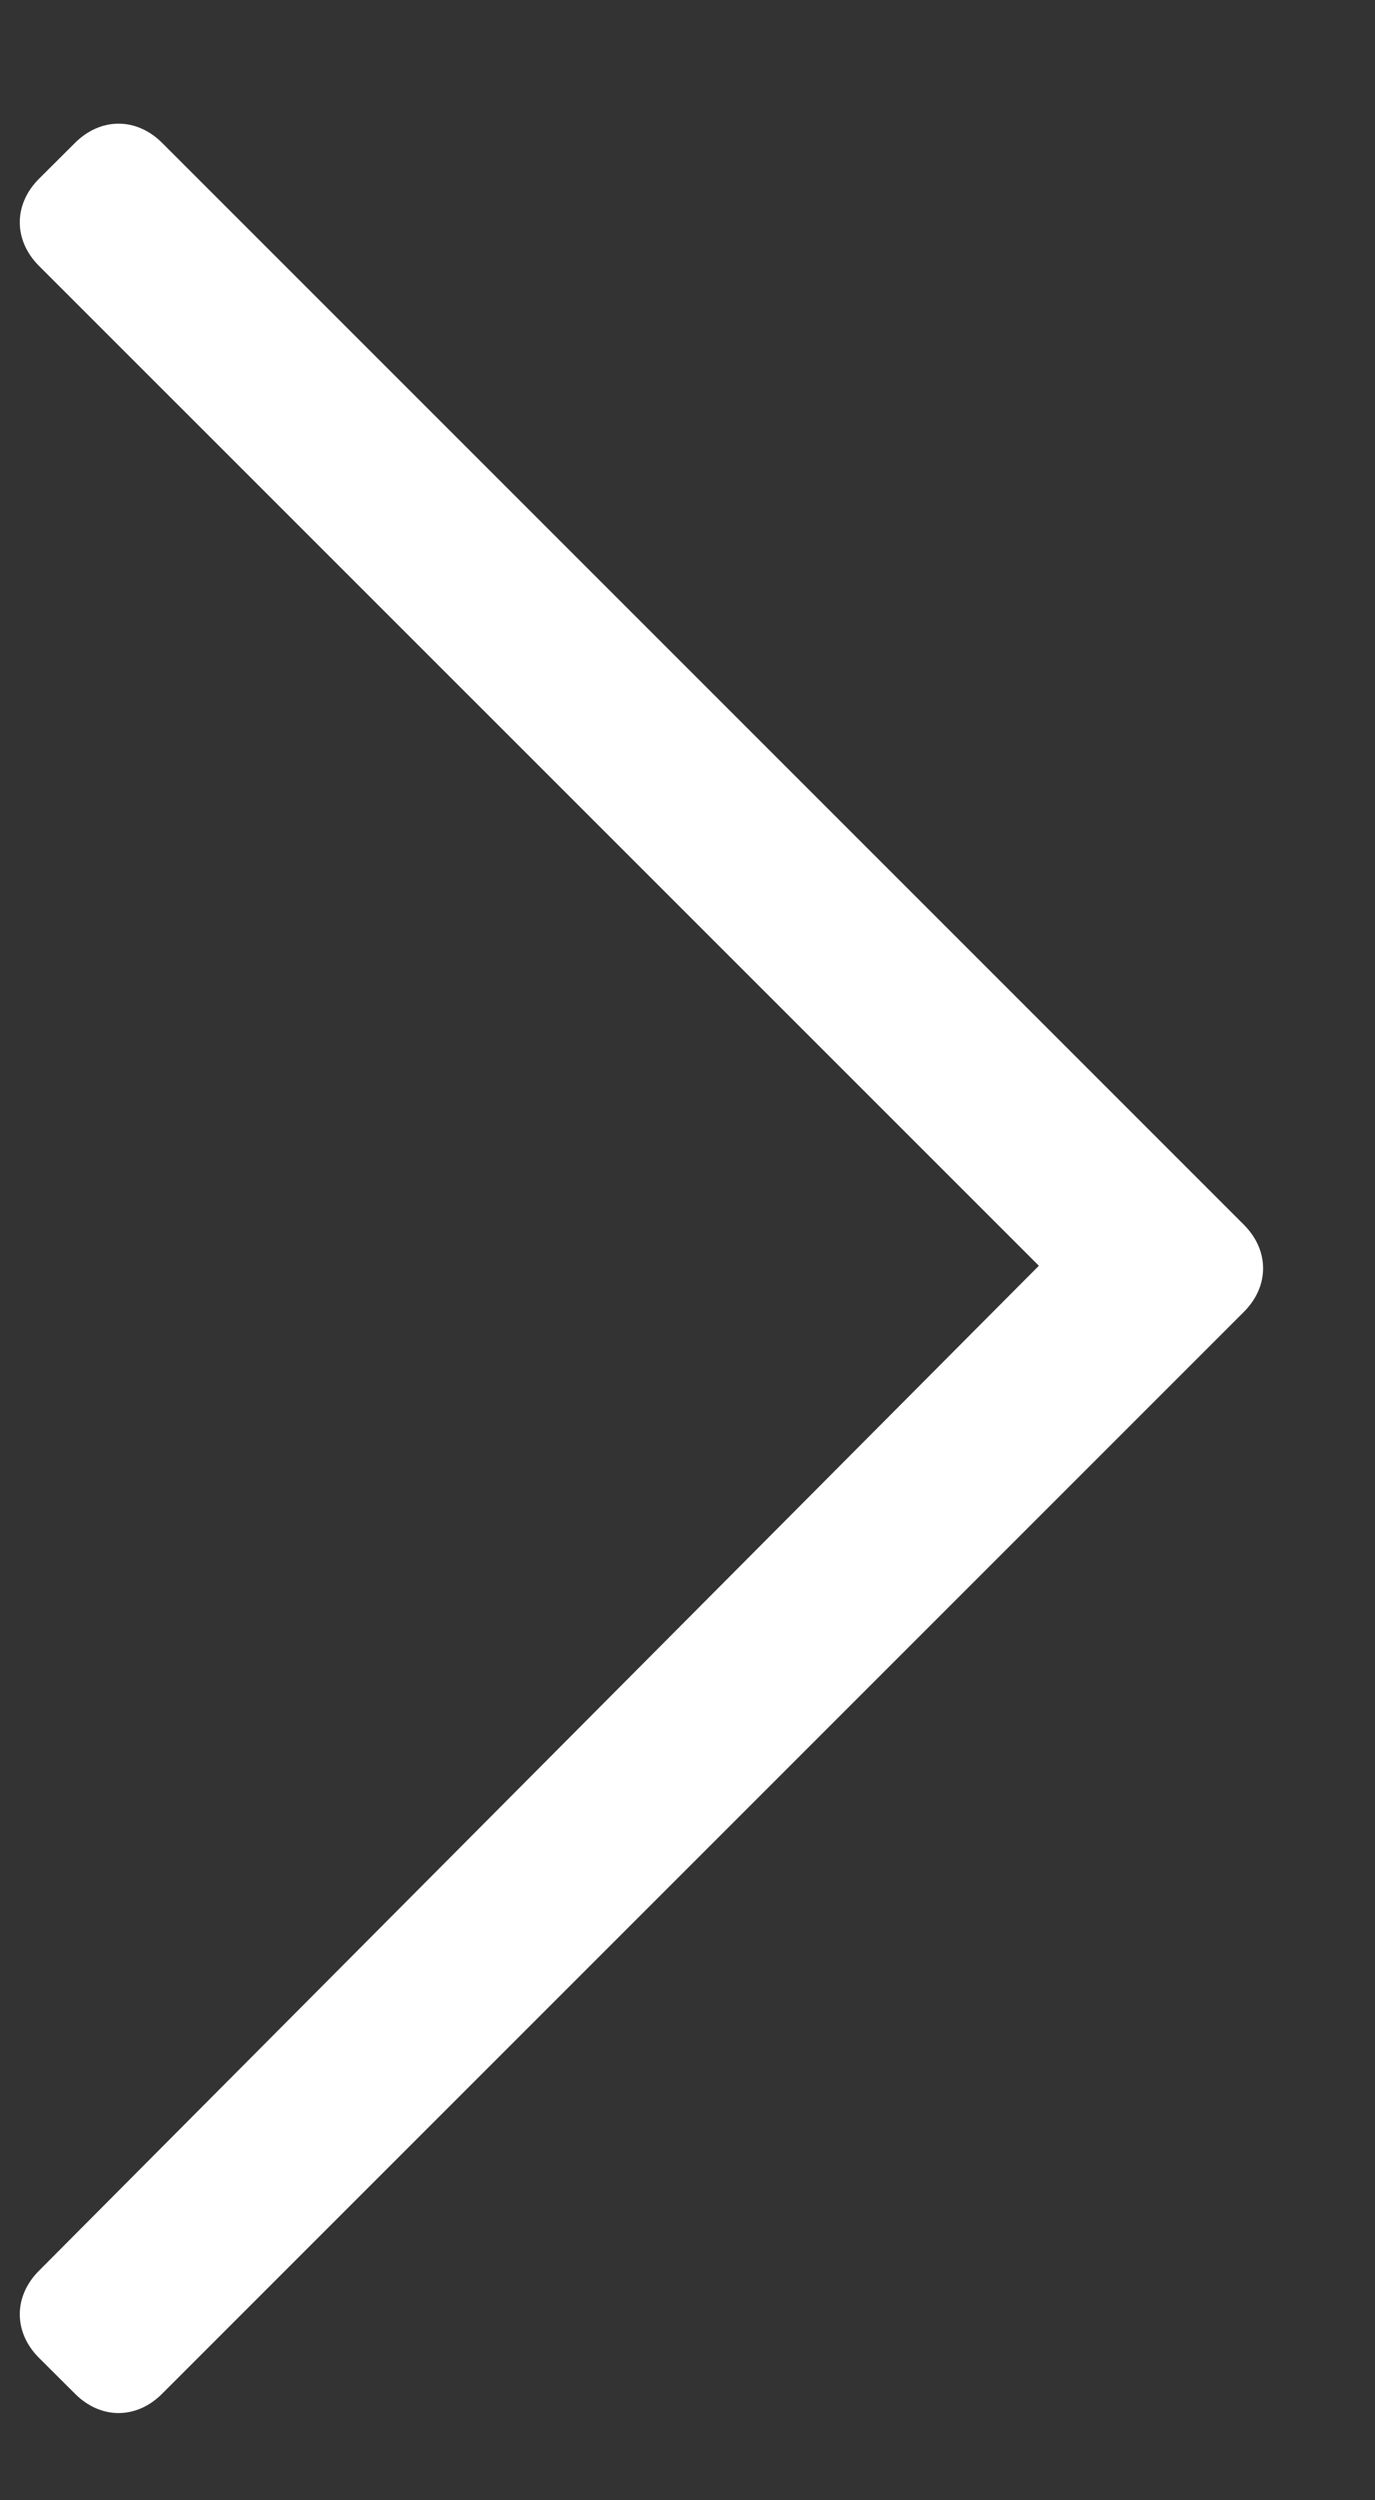 <svg width="11" height="20" viewBox="0 0 11 20" fill="none" xmlns="http://www.w3.org/2000/svg">
<rect x="0" y="0" width="11" height="20" fill="#333333" stroke="none"/>
<path d="M0.6 1.143C0.805 0.938 1.092 0.938 1.297 1.143L9.951 9.797C10.156 10.002 10.156 10.289 9.951 10.494L1.297 19.148C1.092 19.354 0.805 19.354 0.6 19.148L0.312 18.861C0.107 18.656 0.107 18.369 0.312 18.164L8.311 10.125L0.312 2.127C0.107 1.922 0.107 1.635 0.312 1.43L0.6 1.143Z" fill="white"/>
</svg>
